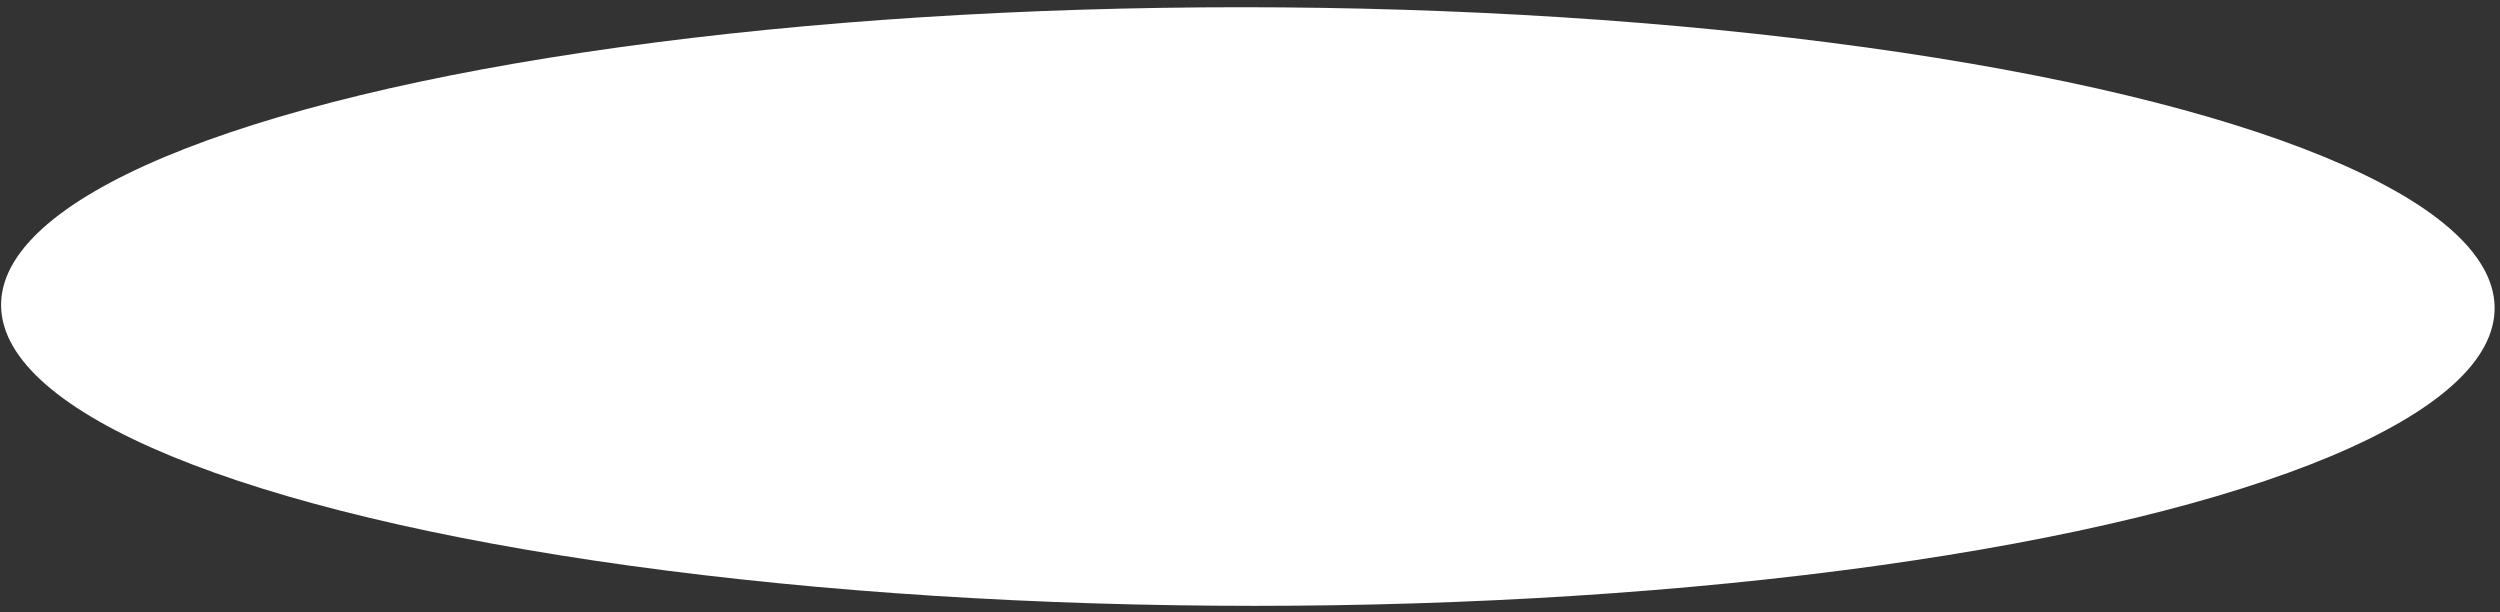 <?xml version="1.0" encoding="UTF-8"?> <svg xmlns="http://www.w3.org/2000/svg" width="245" height="60" viewBox="0 0 245 60" fill="none"><rect x="0" y="0" width="245" height="60" fill="#333333" stroke="none"/> <ellipse rx="122.182" ry="29.332" transform="matrix(1 0 0.022 1 122.289 30.041)" fill="white"></ellipse> </svg> 